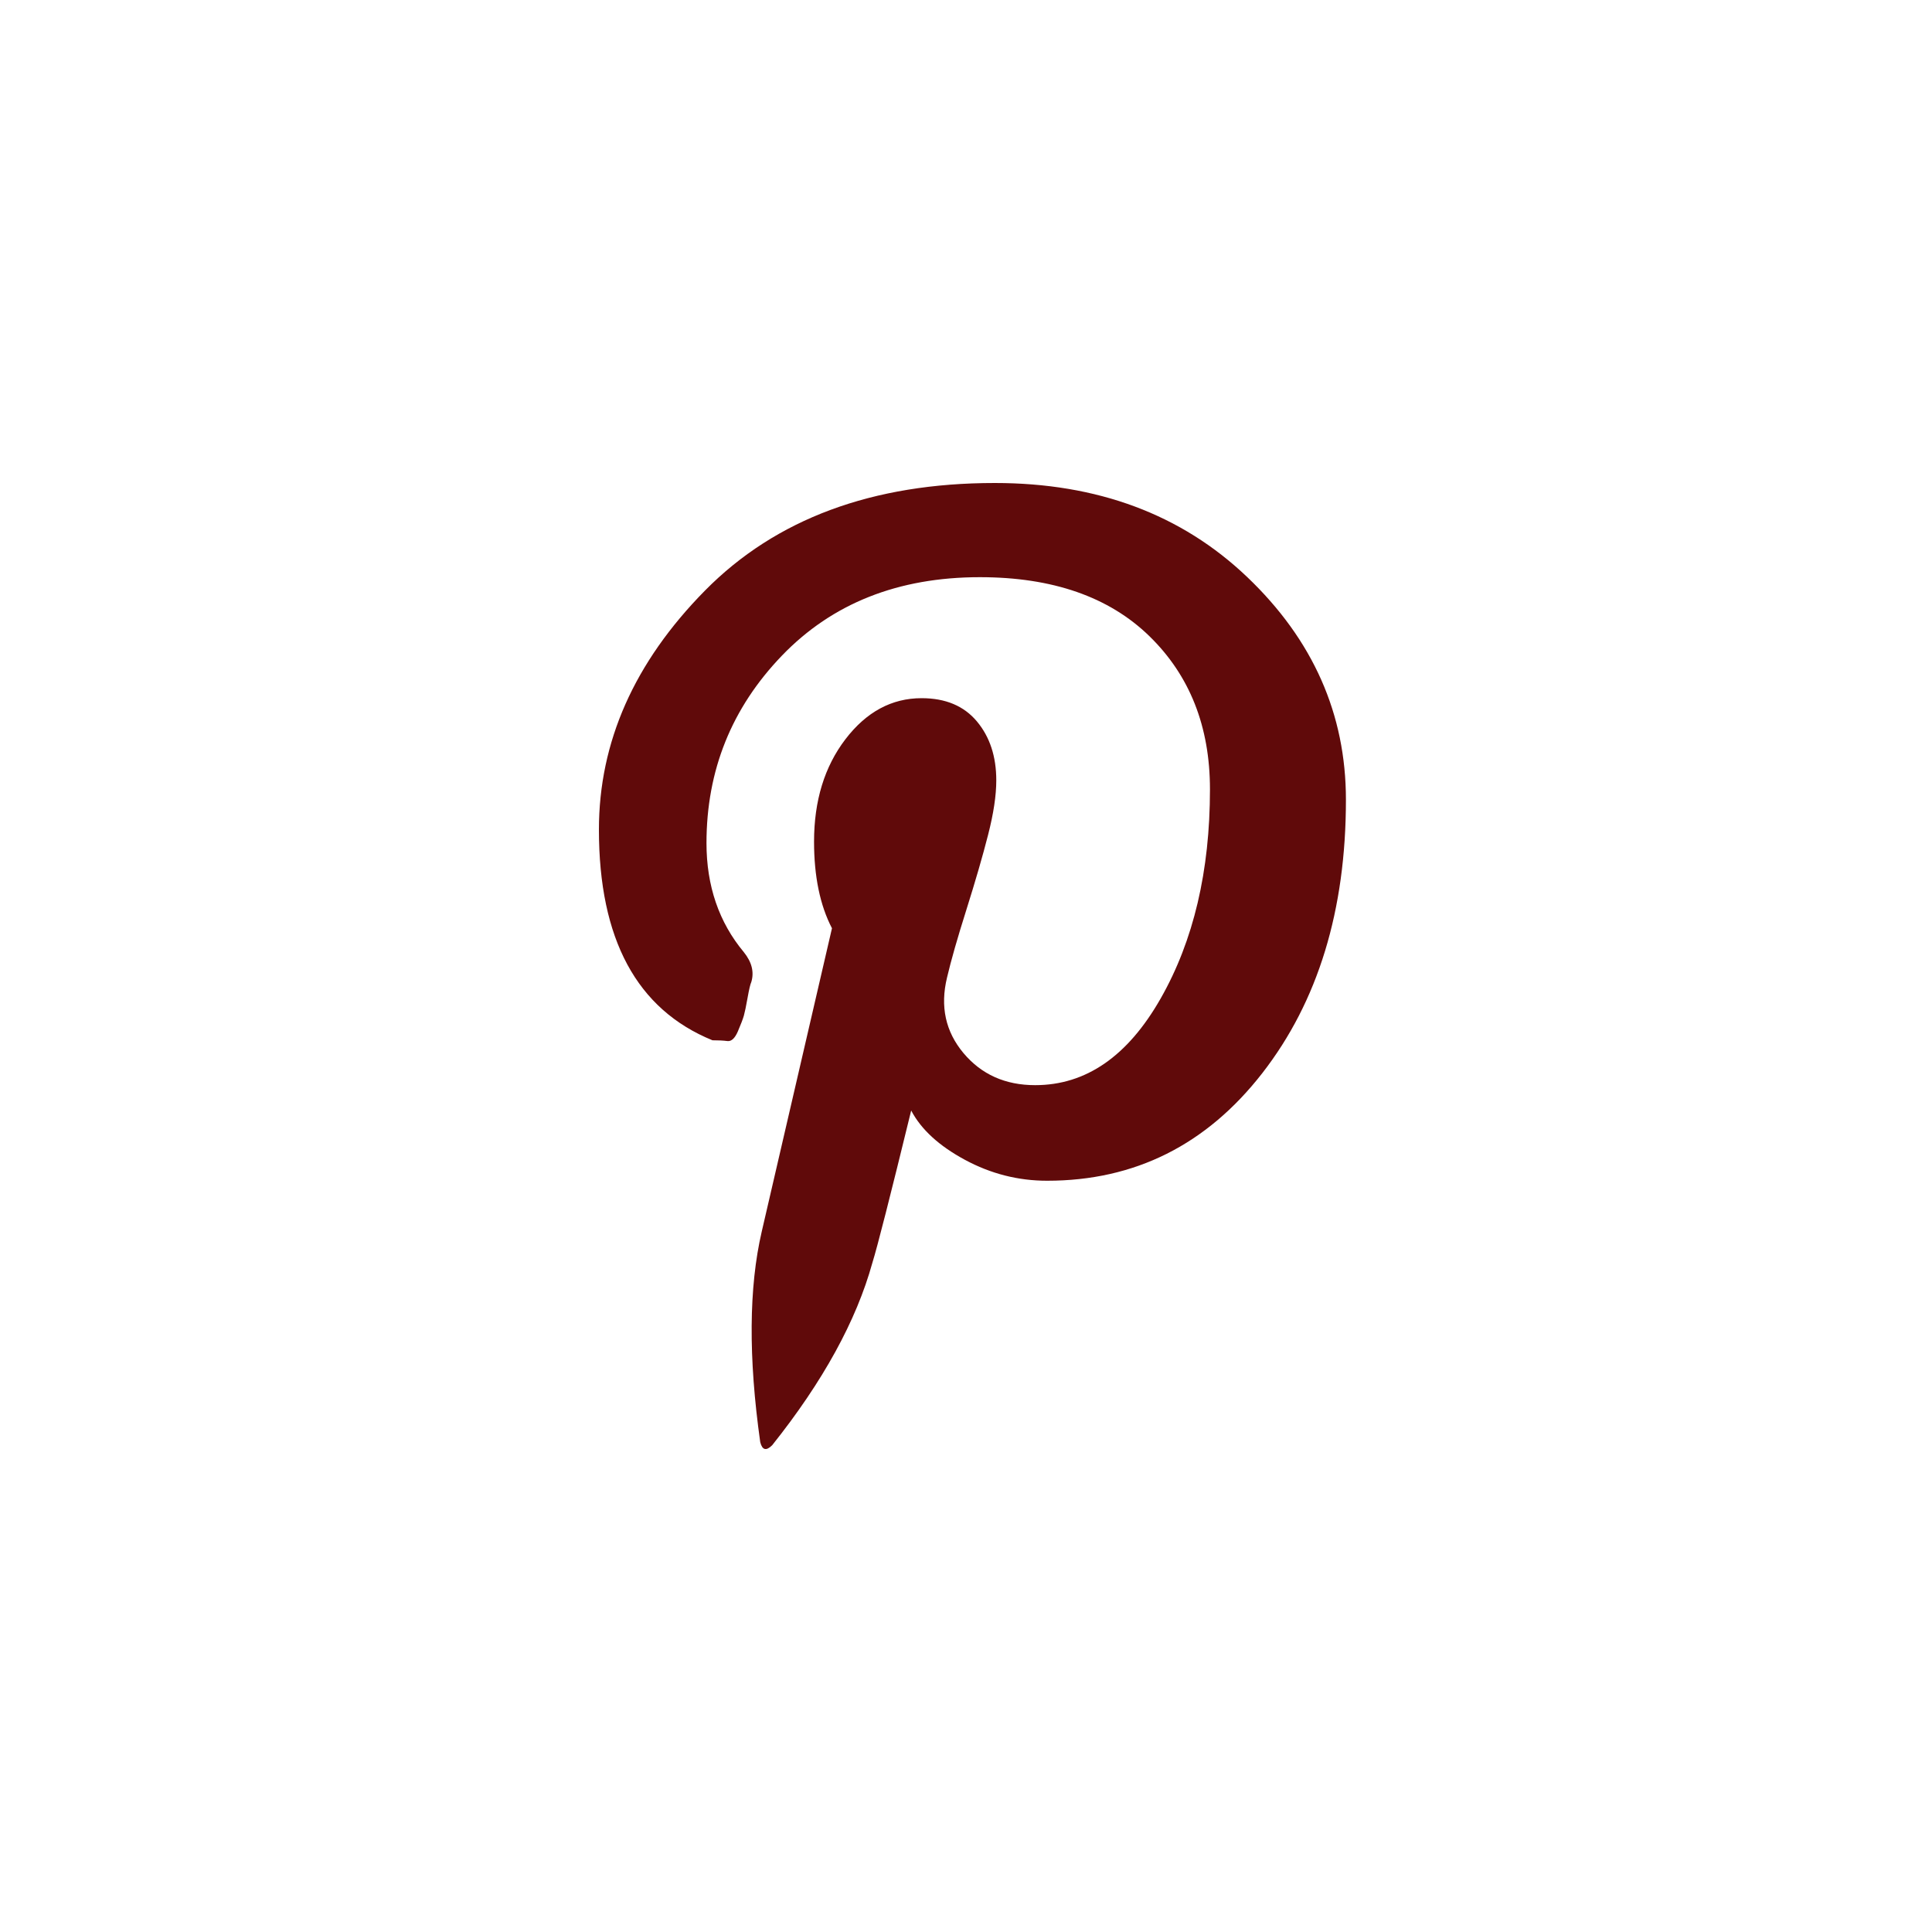 <?xml version="1.0" encoding="UTF-8"?> <svg xmlns="http://www.w3.org/2000/svg" viewBox="0 0 40.00 40.00" data-guides="{&quot;vertical&quot;:[],&quot;horizontal&quot;:[]}"><defs></defs><path fill="#600a0a" stroke="none" fill-opacity="1" stroke-width="1" stroke-opacity="1" id="tSvg1b80ef8231" title="Path 2" d="M20.597 10C22.721 10 24.463 10.65 25.824 11.949C27.185 13.248 27.866 14.785 27.866 16.558C27.866 18.847 27.289 20.734 26.134 22.219C24.979 23.703 23.494 24.446 21.68 24.446C21.081 24.446 20.514 24.302 19.978 24.013C19.442 23.724 19.071 23.384 18.865 22.992C18.432 24.766 18.164 25.817 18.061 26.147C17.73 27.343 17.04 28.601 15.988 29.921C15.864 30.045 15.782 30.024 15.74 29.859C15.493 28.106 15.503 26.652 15.771 25.498C16.256 23.405 16.741 21.312 17.225 19.219C16.978 18.744 16.854 18.146 16.854 17.425C16.854 16.579 17.07 15.873 17.503 15.306C17.936 14.739 18.462 14.455 19.081 14.455C19.576 14.455 19.957 14.615 20.225 14.935C20.493 15.255 20.627 15.662 20.627 16.157C20.627 16.466 20.571 16.842 20.457 17.286C20.344 17.729 20.194 18.244 20.009 18.832C19.823 19.42 19.689 19.889 19.607 20.24C19.462 20.838 19.576 21.358 19.947 21.802C20.318 22.245 20.813 22.467 21.432 22.467C22.483 22.467 23.349 21.869 24.03 20.673C24.711 19.477 25.051 18.033 25.051 16.343C25.051 15.043 24.633 13.986 23.798 13.172C22.963 12.358 21.793 11.95 20.287 11.95C18.596 11.95 17.23 12.492 16.189 13.574C15.147 14.657 14.627 15.95 14.627 17.455C14.627 18.342 14.885 19.095 15.4 19.713C15.566 19.919 15.617 20.125 15.555 20.332C15.535 20.373 15.509 20.481 15.478 20.657C15.447 20.832 15.421 20.956 15.401 21.028C15.38 21.1 15.339 21.208 15.277 21.353C15.215 21.497 15.143 21.564 15.06 21.554C14.978 21.543 14.875 21.538 14.751 21.538C13.184 20.899 12.4 19.445 12.4 17.177C12.4 15.362 13.132 13.712 14.596 12.227C16.06 10.743 18.061 10 20.597 10Z"></path></svg> 